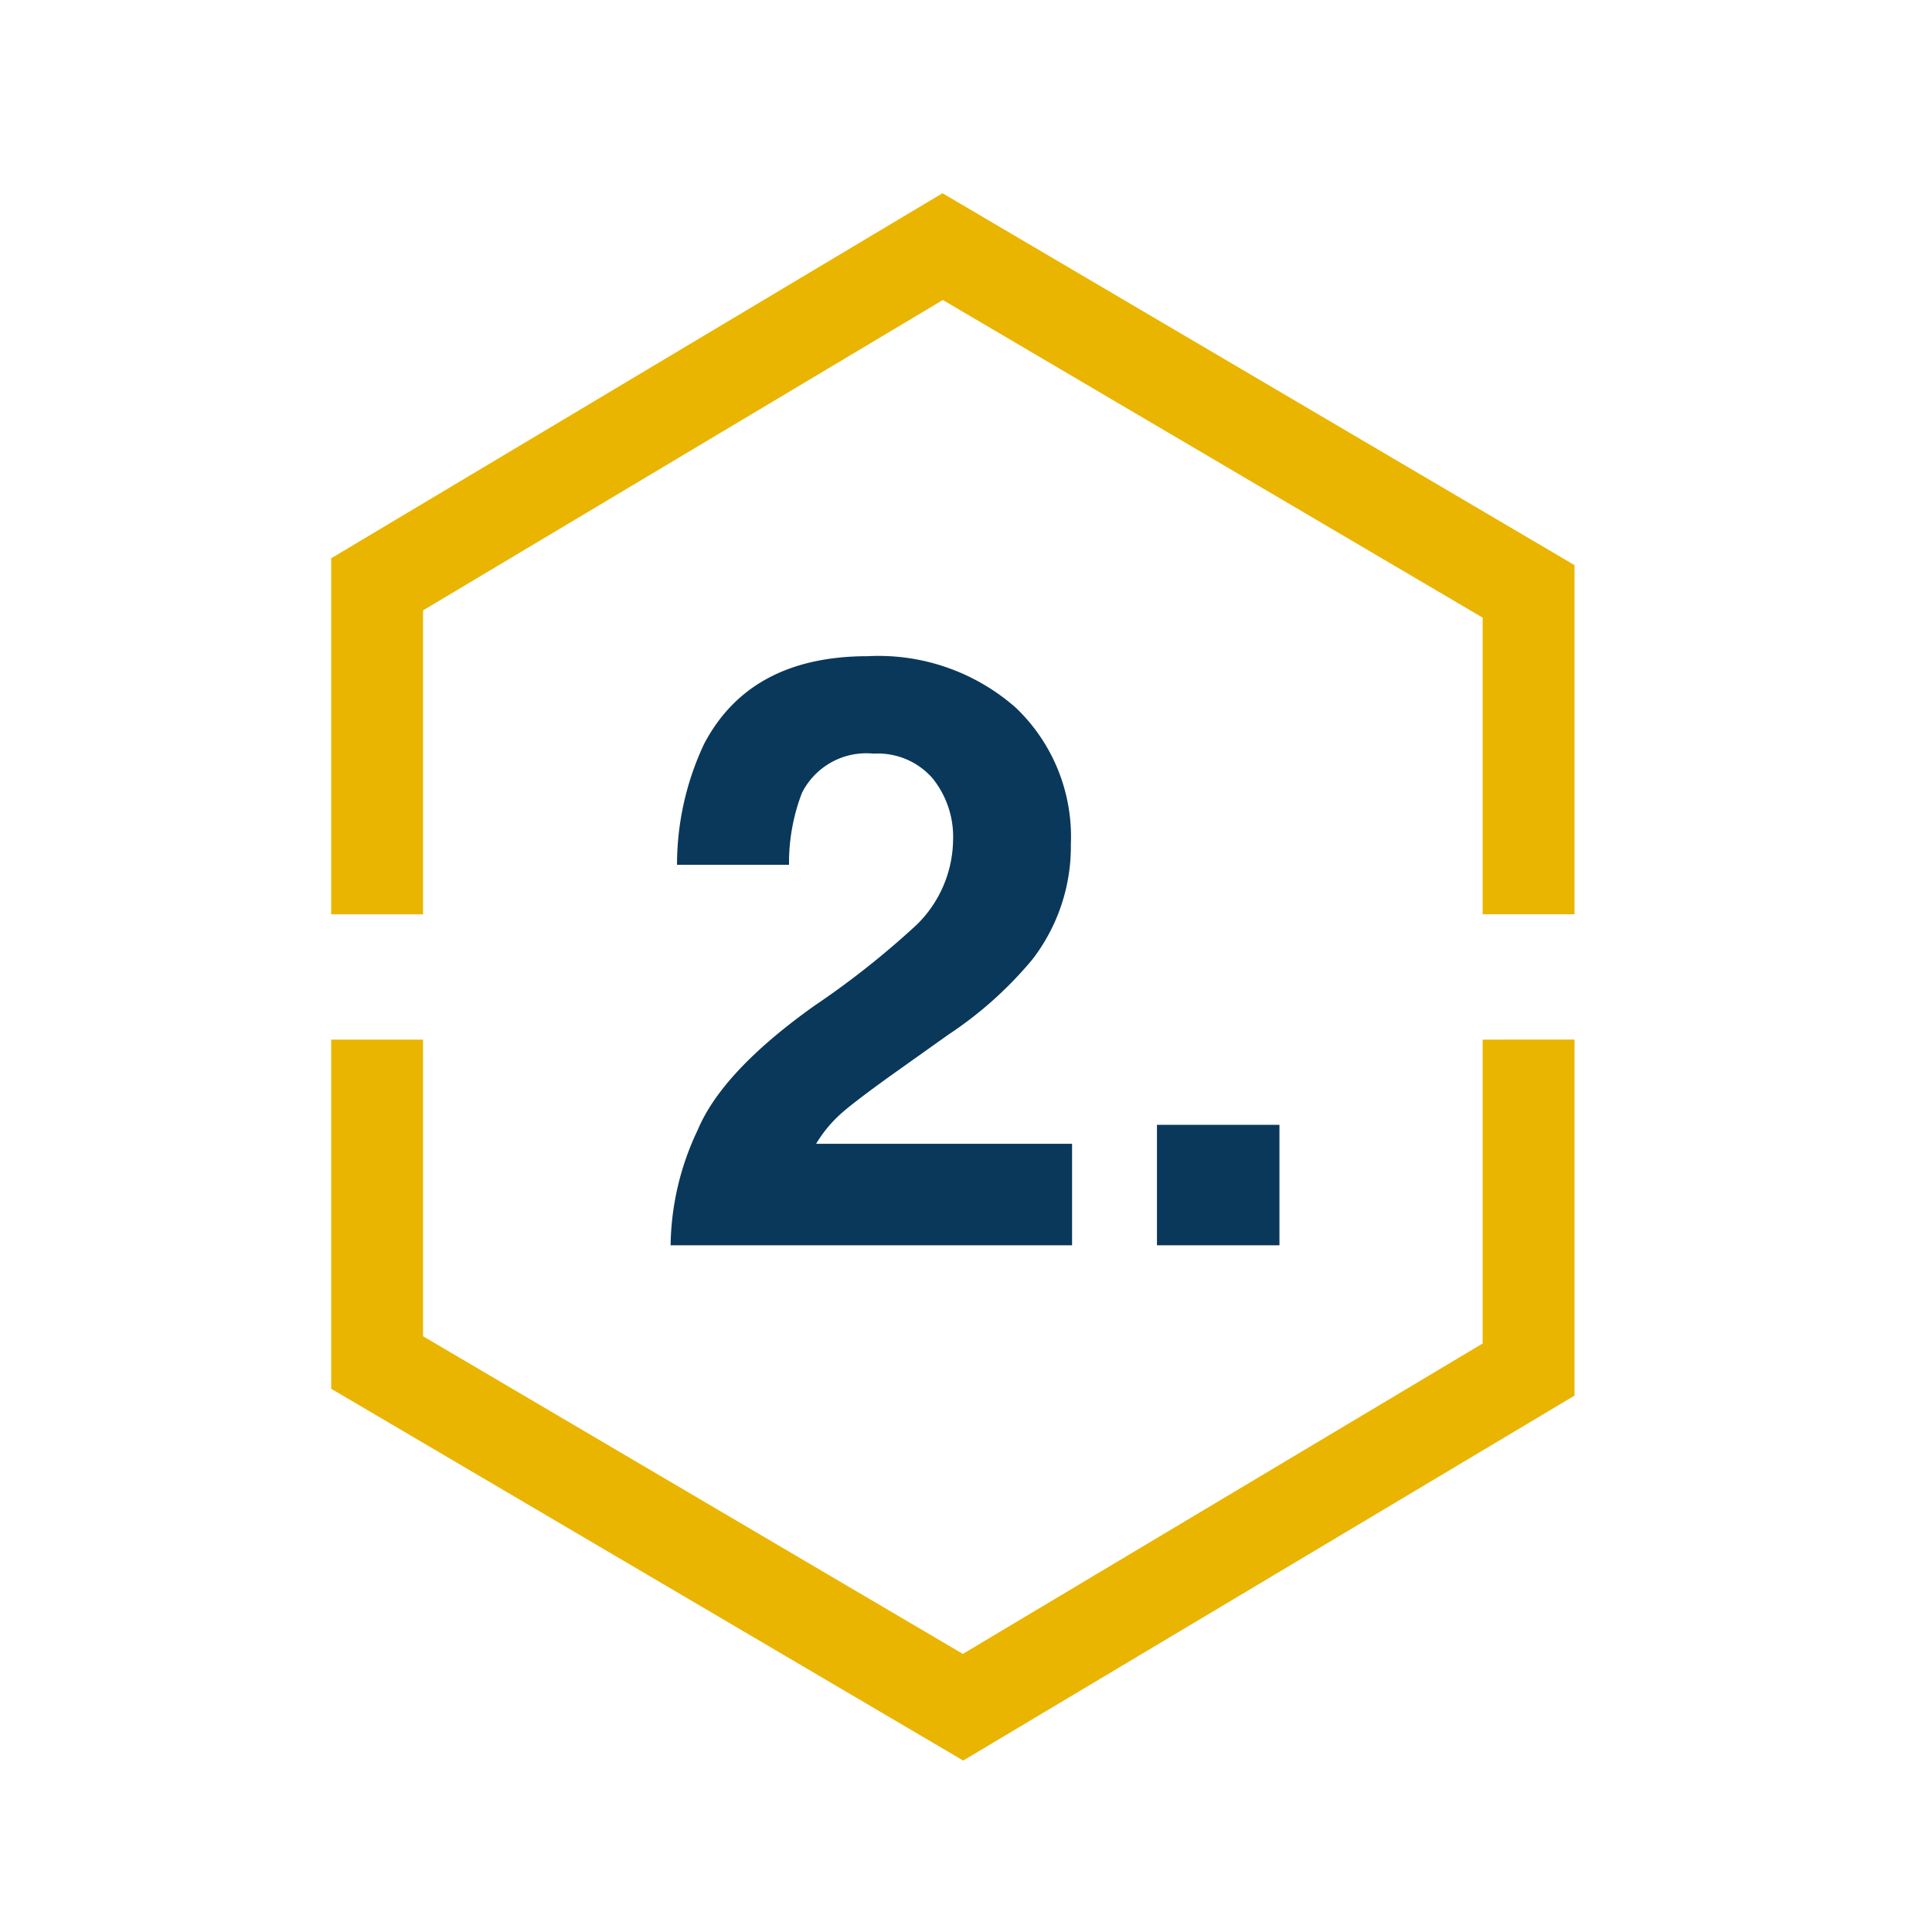 <svg xmlns="http://www.w3.org/2000/svg" width="70" height="70" viewBox="0 0 70 70">
  <g id="Icon-2" transform="translate(-1892 1434)">
    <rect id="Rechteck_77" data-name="Rechteck 77" width="70" height="70" transform="translate(1892 -1434)" fill="none"/>
    <g id="Gruppe_7785" data-name="Gruppe 7785" transform="translate(1571.679 -5099.04)">
      <path id="Pfad_3770" data-name="Pfad 3770" d="M-2.08-16.919a2.631,2.631,0,0,0-2.139-.894,2.608,2.608,0,0,0-2.593,1.421,7.047,7.047,0,0,0-.469,2.607h-4.058a10.261,10.261,0,0,1,.981-4.38q1.67-3.179,5.933-3.179A7.523,7.523,0,0,1,.938-19.475,6.458,6.458,0,0,1,2.93-14.531a6.693,6.693,0,0,1-1.406,4.189,14.01,14.01,0,0,1-3.032,2.71l-1.67,1.187Q-4.746-5.332-5.325-4.834A4.722,4.722,0,0,0-6.3-3.677H2.974V0H-11.572a9.981,9.981,0,0,1,.981-4.175Q-9.7-6.3-6.372-8.672a30.938,30.938,0,0,0,3.735-2.959,4.373,4.373,0,0,0,1.3-3.047A3.375,3.375,0,0,0-2.08-16.919ZM6.05-4.365h4.438V0H6.05Z" transform="translate(356.19 3710.159)" fill="#09385a"/>
      <path id="Pfad_3751" data-name="Pfad 3751" d="M41.721,46.079v11.01L22.887,68.336,3.328,56.826V46.079H0v12.65L22.9,72.2,45.049,58.977v-12.9Z" transform="translate(332.32 3656.628)" fill="#e9b500"/>
      <path id="Pfad_3752" data-name="Pfad 3752" d="M22.149,0,0,13.227v12.9H3.328V15.115L22.162,3.868l19.559,11.51V26.125h3.328V13.475Z" transform="translate(332.32 3672.041)" fill="#e9b500"/>
    </g>
  </g>
</svg>
